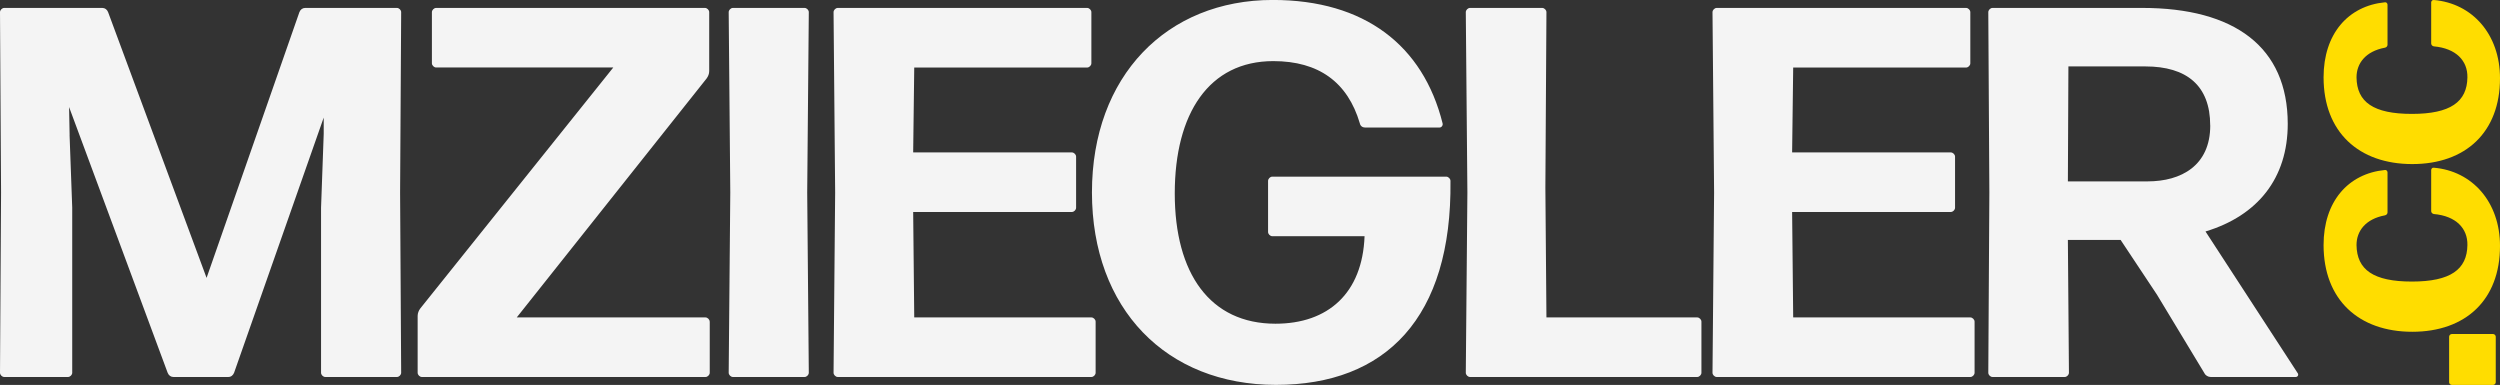 <?xml version="1.0" encoding="UTF-8"?>
<svg id="Ebene_2" data-name="Ebene 2" xmlns="http://www.w3.org/2000/svg" viewBox="0 0 564.54 86.92">
  <rect x="0" y="0" width="564.54" height="86.92" fill="#333333" stroke="none"/>
  <defs>
    <style>
      .cls-1 {
        fill: #f4f4f4;
      }

      .cls-2 {
        fill: #fd0;
      }
    </style>
  </defs>
  <g id="Ebene_1-2" data-name="Ebene 1">
    <path class="cls-1" d="M497.8,84.3c.24.48.83.83,1.43.83h19.17c.48,0,.71-.48.48-.83l-20.84-32.03c11.79-3.57,18.57-12.03,18.57-24.29,0-17.38-12.03-26.19-32.86-26.19h-33.81c-.48,0-.95.48-.95.95l.24,40.72-.24,40.72c0,.48.48.95.95.95h16.31c.48,0,.95-.48.95-.95l-.24-30h11.91l8.22,12.38,10.72,17.74ZM499.11,28.34c0,9.05-6.55,12.62-14.17,12.62h-17.98l.12-25.96h17.38c9.29,0,14.64,4.29,14.64,13.34M444.94,85.13c.48,0,.95-.48.95-.95v-11.55c0-.48-.48-.95-.95-.95h-40.01l-.24-23.81h35.84c.48,0,.95-.48.95-.95v-11.55c0-.48-.48-.95-.95-.95h-35.84l.24-19.17h39.05c.48,0,.95-.48.95-.95V2.74c0-.48-.48-.95-.95-.95h-56.32c-.48,0-.95.48-.95.95l.36,40.72-.36,40.72c0,.48.48.95.95.95h57.27ZM383.26,85.13c.48,0,.95-.48.95-.95v-11.55c0-.48-.48-.95-.95-.95h-34.05l-.24-29.29.24-39.65c0-.48-.48-.95-.95-.95h-16.31c-.48,0-.95.48-.95.95l.36,40.72-.36,40.72c0,.48.48.95.95.95h51.32ZM327.54,40.84c0-.48-.48-.95-.95-.95h-39.29c-.48,0-.95.48-.95.95v11.55c0,.48.48.95.95.95h20.84c-.48,12.86-8.22,19.76-20.12,19.76-14.76,0-22.74-11.31-22.74-29.41s7.74-29.89,22.26-29.89c10.24,0,16.79,4.76,19.53,14.05.12.6.6.95,1.19.95h16.79c.48,0,.83-.48.71-.95-4.41-17.62-17.62-27.86-38.34-27.86-23.93,0-40.84,17.15-40.84,43.46s16.79,43.46,41.55,43.46,39.77-15.12,39.41-46.08M246.46,85.13c.48,0,.95-.48.95-.95v-11.55c0-.48-.48-.95-.95-.95h-40.01l-.24-23.81h35.84c.48,0,.95-.48.95-.95v-11.55c0-.48-.48-.95-.95-.95h-35.84l.24-19.17h39.05c.48,0,.95-.48.95-.95V2.74c0-.48-.48-.95-.95-.95h-56.32c-.48,0-.95.48-.95.95l.36,40.72-.36,40.72c0,.48.48.95.95.95h57.27ZM181.69,85.13c.48,0,.95-.48.95-.95l-.36-40.72.36-40.72c0-.48-.48-.95-.95-.95h-16.19c-.48,0-.95.48-.95.95l.36,40.72-.36,40.72c0,.48.48.95.95.95h16.19ZM160.26,72.63c0-.48-.48-.95-.95-.95h-42.62l42.86-53.94c.36-.48.6-1.07.6-1.67V2.74c0-.48-.48-.95-.95-.95h-60.72c-.48,0-.95.48-.95.95v11.55c0,.48.48.95.95.95h40.01l-43.58,54.41c-.36.48-.6,1.07-.6,1.67v12.86c0,.48.48.95.95.95h64.06c.48,0,.95-.48.95-.95v-11.55ZM15.72,30.48l-.12-6.31,22.26,60.01c.24.6.71.95,1.31.95h12.38c.6,0,1.07-.36,1.31-.95l20.24-57.63v3.69l-.6,16.67v37.27c0,.48.48.95.95.95h16.19c.48,0,.95-.48.95-.95l-.24-40.72.24-40.72c0-.48-.48-.95-.95-.95h-20.72c-.6,0-1.07.36-1.31.95l-20.96,60.01L24.41,2.74c-.24-.6-.71-.95-1.31-.95H.95c-.48,0-.95.48-.95.95l.24,40.72-.24,40.72c0,.48.48.95.95.95h14.41c.48,0,.95-.48.95-.95v-37.27l-.6-16.43Z"/>
    <path class="cls-2" d="M549.59.01c-.29-.07-.59.22-.59.52v9.28c0,.29.22.59.59.66,5.01.44,7.66,3.24,7.59,7-.07,5.52-3.83,8.25-12.52,8.25s-12.45-2.65-12.52-8.25c0-3.17,2.06-5.89,6.41-6.7.37-.07.59-.37.59-.66V1.04c0-.29-.29-.59-.59-.52-8.32.81-13.85,7.14-13.85,16.94,0,12.37,7.95,19.59,20.03,19.59s19.81-7.22,19.81-19.37c0-9.94-6.26-16.94-14.95-17.68M549.59,37.87c-.29-.07-.59.22-.59.52v9.28c0,.29.22.59.59.66,5.01.44,7.66,3.24,7.59,7-.07,5.52-3.83,8.25-12.52,8.25s-12.45-2.65-12.52-8.25c0-3.17,2.06-5.89,6.41-6.7.37-.07.59-.37.59-.66v-9.06c0-.29-.29-.59-.59-.52-8.32.81-13.85,7.14-13.85,16.94,0,12.37,7.95,19.59,20.03,19.59s19.81-7.22,19.81-19.37c0-9.94-6.26-16.94-14.95-17.68M563.58,76.02c0-.29-.29-.59-.59-.59h-9.35c-.29,0-.59.29-.59.59v10.31c0,.29.29.59.59.59h9.35c.29,0,.59-.29.59-.59v-10.31Z"/>
  </g>
</svg>